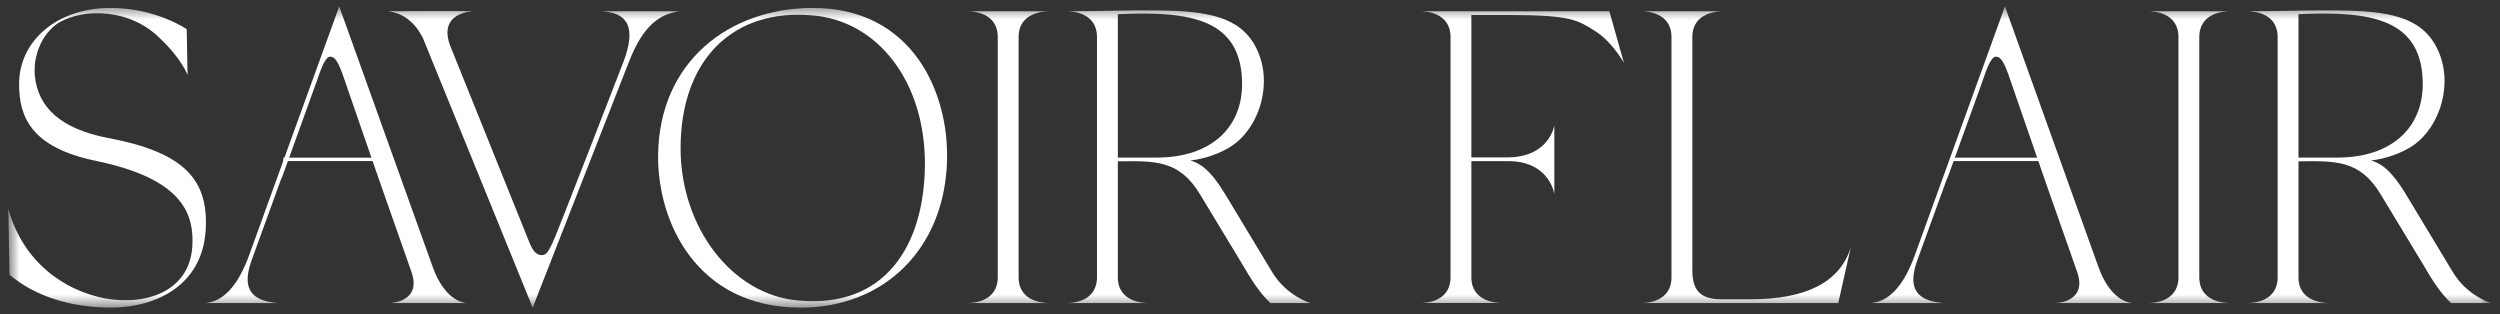 <svg width="191" height="24" viewBox="0 0 191 24" fill="none" xmlns="http://www.w3.org/2000/svg">
<rect x="0" y="0" width="191" height="24" fill="#333333" stroke="none"/>
<mask id="mask0_69_349" style="mask-type:luminance" maskUnits="userSpaceOnUse" x="0" y="0" width="191" height="24">
<path d="M190.322 0.478H0.631V23.504H190.322V0.478Z" fill="white"/>
</mask>
<g mask="url(#mask0_69_349)">
<path d="M12.224 2.931C9.931 0.636 6.397 0.606 4.452 1.751C3.147 2.644 2.509 4.299 2.669 5.859C2.924 8.184 4.611 9.84 8.245 10.54C13.882 11.591 15.825 13.597 15.729 17.195C15.665 21.686 12.066 23.469 8.531 23.502C5.346 23.502 2.639 22.609 0.728 20.986L0.631 15.954C1.747 19.968 4.836 22.196 8.051 22.802C11.331 23.375 14.707 22.164 14.707 18.439C14.74 15.954 13.466 13.567 7.35 12.294C2.35 11.275 1.46 8.886 1.46 6.465C1.427 3.186 4.294 0.606 8.435 0.606C11.94 0.606 14.265 2.231 14.265 2.231L14.329 5.735C14.329 5.735 13.916 4.526 12.226 2.933L12.224 2.931Z" fill="white"/>
<path d="M45.954 0.861C47.928 0.957 48.663 2.038 47.611 4.778C45.222 10.956 43.948 14.205 43.087 16.401C42.005 19.171 41.847 19.49 41.369 19.49C40.923 19.49 40.669 19.045 40.476 18.598C38.47 13.629 34.806 4.489 34.423 3.566C33.372 0.891 36.174 0.859 36.174 0.859C34.359 0.826 31.364 0.859 29.581 0.859C30.058 0.891 31.429 1.113 32.319 2.929L40.696 23.502L48.055 4.712C49.138 1.942 50.38 1.081 51.909 0.859H45.952L45.954 0.861Z" fill="white"/>
<path d="M72.352 12.294C72.161 19.045 67.511 23.504 61.172 23.504C53.24 23.504 50.214 16.975 50.279 11.816C50.376 4.714 55.693 0.638 62.033 0.606C69.71 0.574 72.512 7.071 72.352 12.294ZM62.062 1.178C56.106 0.636 51.998 4.457 51.998 11.337C51.998 17.388 55.948 22.547 61.012 22.96C67.7 23.566 70.598 18.662 70.663 12.672C70.727 6.334 67.128 1.591 62.062 1.175V1.178Z" fill="white"/>
<path d="M80.179 23.153H73.904C74.287 23.153 76.228 23.088 76.228 21.179V2.834C76.228 0.923 74.285 0.861 73.904 0.861H80.179C79.796 0.861 77.822 0.925 77.822 2.834V21.179C77.822 23.091 79.796 23.153 80.179 23.153Z" fill="white"/>
<path d="M100.119 23.153H97.062C96.201 22.356 95.566 21.305 94.896 20.16L91.677 14.841C90.085 12.197 88.206 12.294 85.402 12.326V21.179C85.402 23.091 87.376 23.153 87.76 23.153H81.485C81.868 23.153 83.81 23.088 83.81 21.179V2.834C83.81 0.923 81.865 0.861 81.485 0.861C84.129 0.861 86.454 0.765 88.395 0.797C92.249 0.829 94.735 1.274 95.944 3.599C96.422 4.521 96.613 5.542 96.55 6.529C96.454 8.409 95.499 10.192 94.161 11.114C93.365 11.656 92.123 12.133 90.943 12.261C91.611 12.452 92.407 12.867 93.587 14.809L97.218 20.828C98.333 22.643 100.118 23.153 100.118 23.153H100.119ZM94.896 6.561C94.959 1.402 90.913 0.829 85.402 1.083V12.039H88.46C92.442 12.007 94.831 9.84 94.893 6.561H94.896Z" fill="white"/>
<path d="M124.07 4.808C124.07 4.808 123.177 3.183 121.842 2.355C120.535 1.559 120.122 1.145 115.247 1.145H112.413V12.023H115.279C118.401 11.959 118.752 9.57 118.752 9.57V14.825C118.752 14.825 118.401 12.342 115.279 12.31H112.413V21.177C112.413 23.088 114.386 23.15 114.769 23.15H108.494C108.878 23.15 110.82 23.086 110.82 21.177V2.834C110.82 0.923 108.875 0.861 108.494 0.861H122.955L124.07 4.81V4.808Z" fill="white"/>
<path d="M141.397 18.916L140.442 23.153H125.376C125.759 23.153 127.701 23.088 127.701 21.179V2.834C127.701 0.923 125.757 0.861 125.376 0.861H131.651C131.268 0.861 129.294 0.925 129.294 2.834V20.638C129.294 22.356 130.058 22.866 131.586 22.866H133.721C138.116 22.866 140.57 21.496 141.398 18.916H141.397Z" fill="white"/>
<path d="M156.208 13.694L158.69 20.764C159.52 23.088 157.065 23.153 157.065 23.153H162.928C162.544 23.121 161.208 22.866 160.316 20.383L153.276 0.765C153.213 0.606 153.181 0.478 153.181 0.478L146.331 19.394C145.47 21.815 144.325 23.056 142.923 23.153H148.466C146.14 22.962 145.79 21.751 146.521 19.777L148.721 13.726L148.847 13.439L151.459 6.21C151.682 5.572 152.065 4.331 152.478 4.331C152.701 4.331 152.987 4.395 153.433 5.669L156.109 13.407L156.206 13.694H156.208Z" fill="white"/>
<path d="M28.947 13.694L31.431 20.764C32.259 23.088 29.806 23.153 29.806 23.153H35.667C35.284 23.121 33.949 22.866 33.055 20.383L26.016 0.765C25.952 0.606 25.92 0.478 25.92 0.478L19.071 19.394C18.21 21.815 17.065 23.056 15.662 23.153H21.205C18.881 22.962 18.529 21.751 19.262 19.777L21.46 13.726L21.586 13.439L24.198 6.21C24.421 5.572 24.805 4.331 25.217 4.331C25.44 4.331 25.727 4.395 26.172 5.669L28.848 13.407L28.945 13.694H28.947Z" fill="white"/>
<path d="M170.383 23.153H164.108C164.491 23.153 166.433 23.088 166.433 21.179V2.834C166.433 0.923 164.489 0.861 164.108 0.861H170.383C170 0.861 168.026 0.925 168.026 2.834V21.179C168.026 23.091 170 23.153 170.383 23.153Z" fill="white"/>
<path d="M190.322 23.153H187.264C186.403 22.356 185.767 21.305 185.098 20.16L181.879 14.841C180.287 12.197 178.407 12.294 175.604 12.326V21.179C175.604 23.091 177.578 23.153 177.962 23.153H171.687C172.07 23.153 174.012 23.088 174.012 21.179V2.834C174.012 0.923 172.067 0.861 171.687 0.861C174.331 0.861 176.656 0.765 178.597 0.797C182.451 0.829 184.937 1.274 186.146 3.599C186.624 4.521 186.815 5.542 186.752 6.529C186.656 8.409 185.701 10.192 184.363 11.114C183.567 11.656 182.325 12.133 181.145 12.261C181.813 12.452 182.609 12.867 183.79 14.809L187.42 20.828C188.535 22.643 190.32 23.153 190.32 23.153H190.322ZM185.098 6.561C185.161 1.402 181.115 0.829 175.604 1.083V12.039H178.662C182.643 12.007 185.033 9.84 185.095 6.561H185.098Z" fill="white"/>
<path d="M156.483 12.046H149.092V12.305H156.483V12.046Z" fill="white"/>
<path d="M29.035 12.046H21.644V12.305H29.035V12.046Z" fill="white"/>
</g>
</svg>
